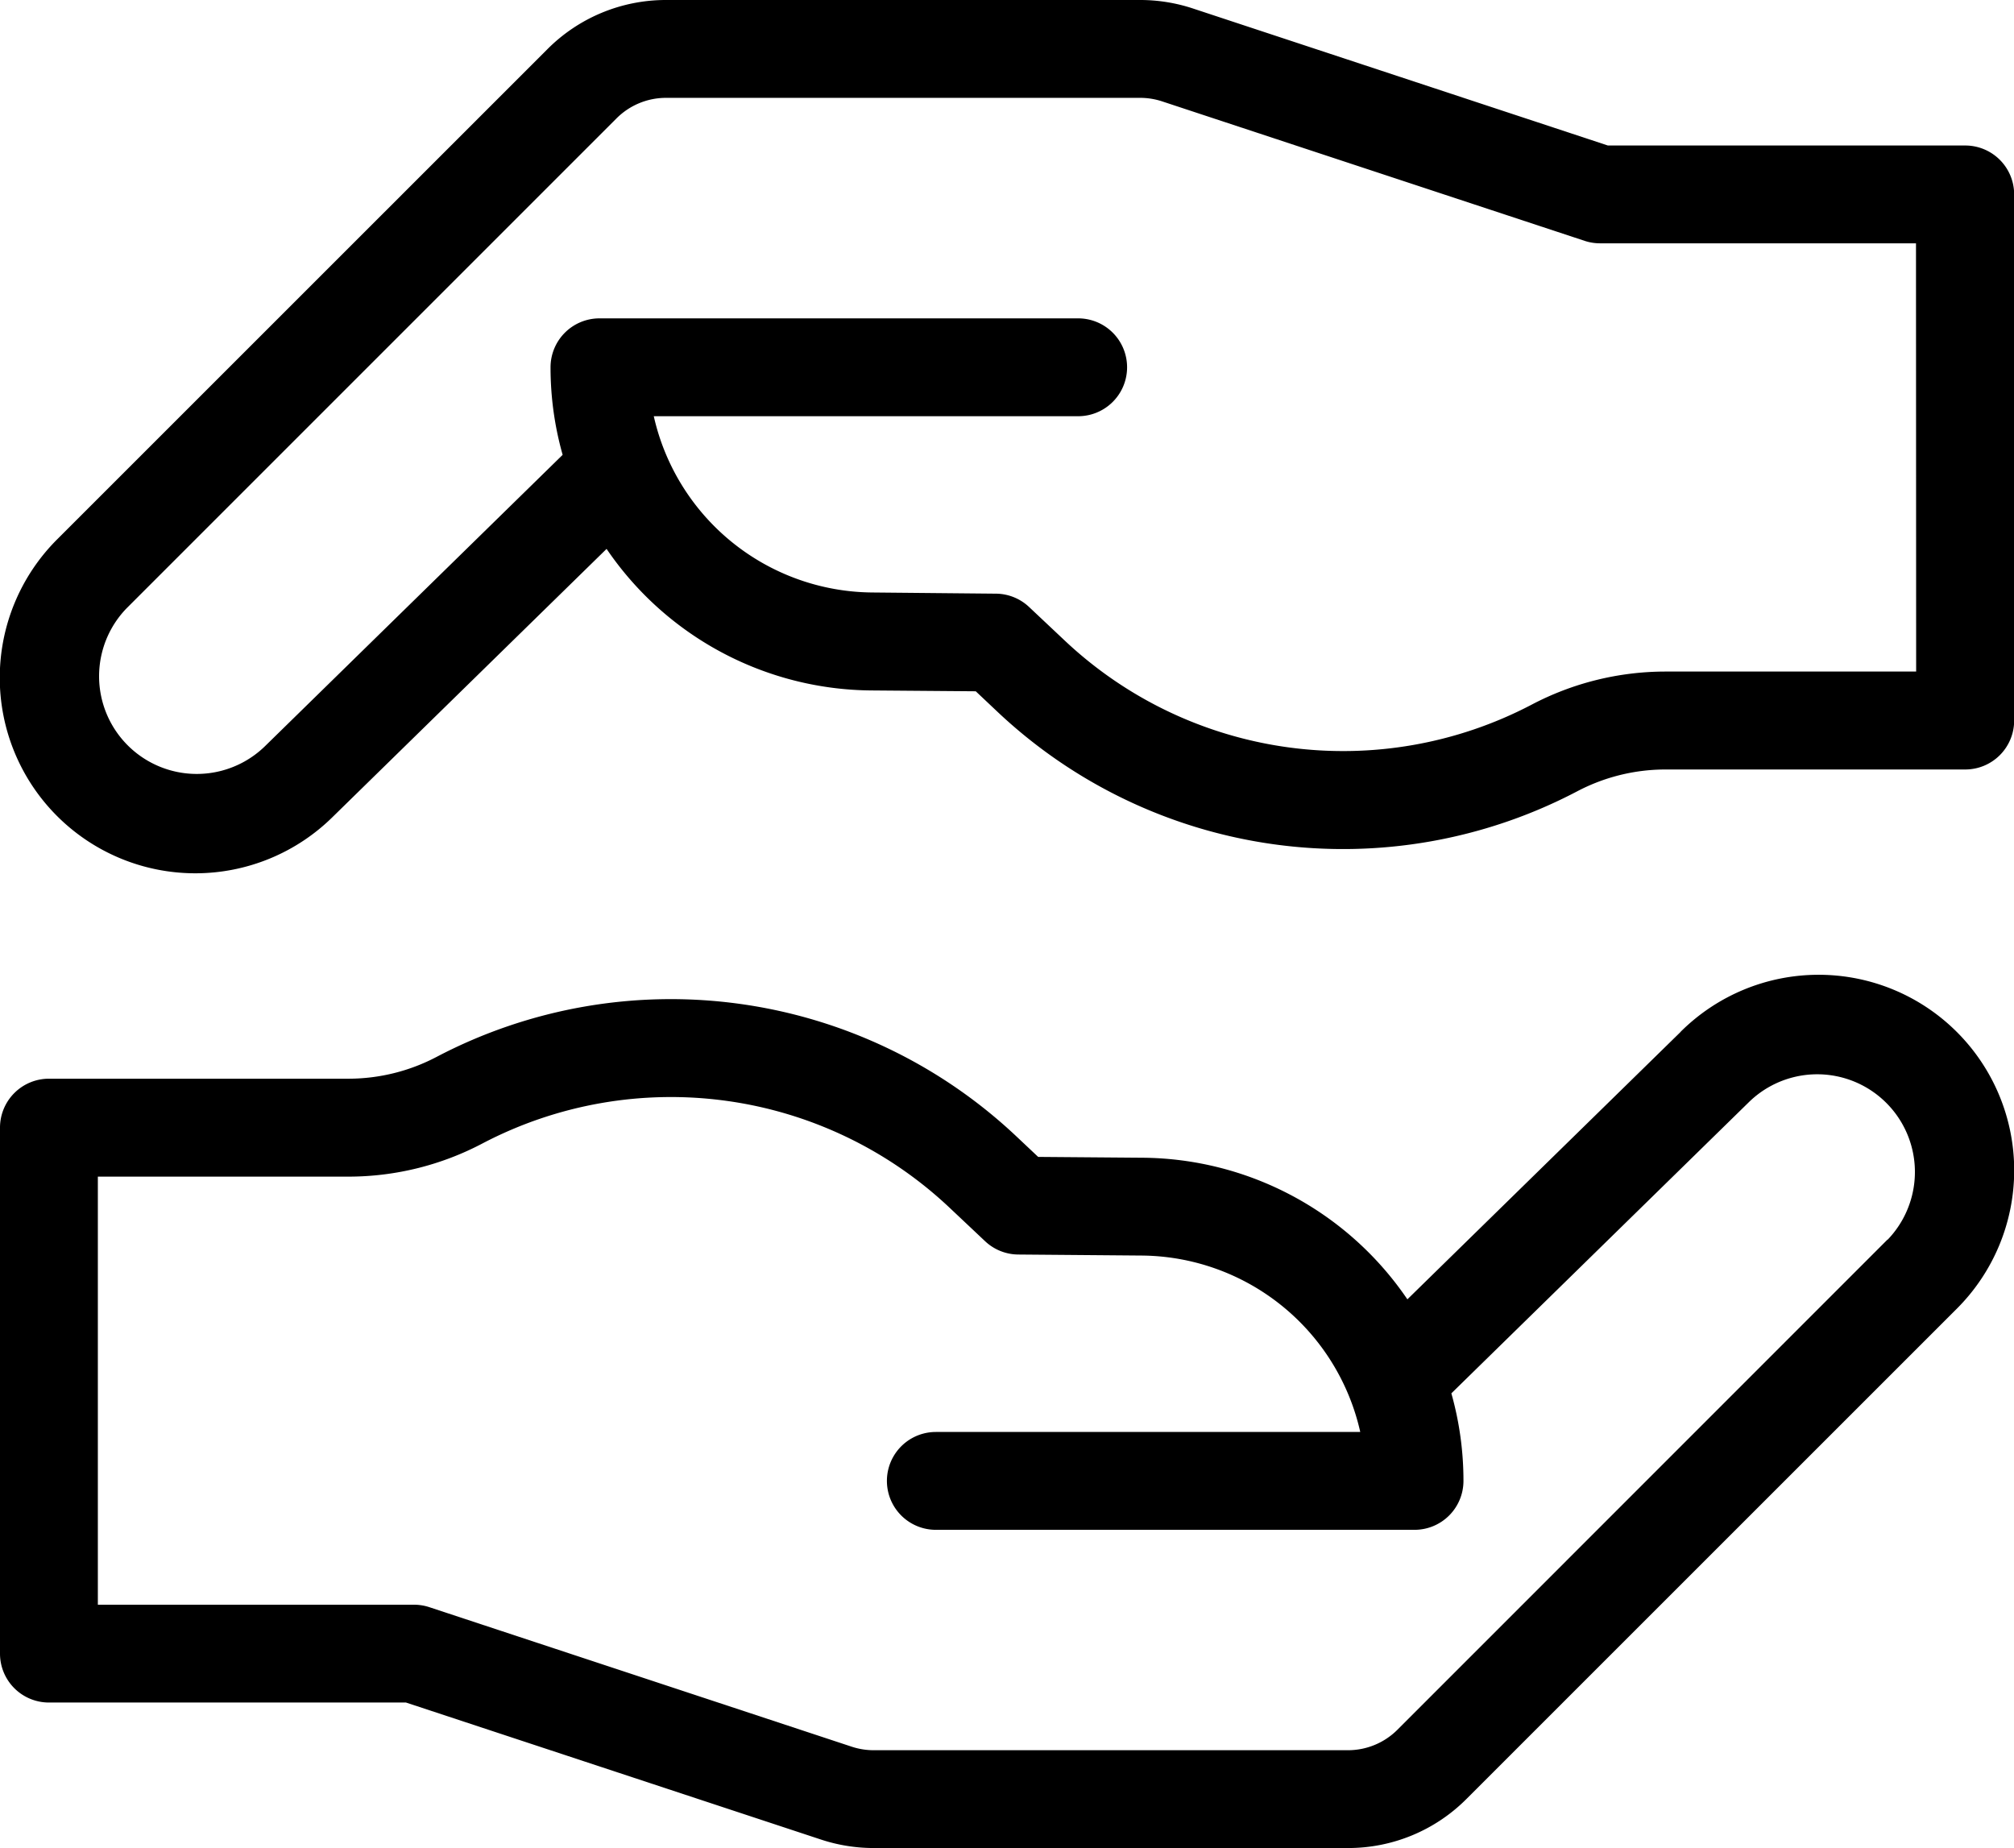 <svg id="Group_148" data-name="Group 148" xmlns="http://www.w3.org/2000/svg" xmlns:xlink="http://www.w3.org/1999/xlink" width="53.081" height="48.708" viewBox="0 0 53.081 48.708">
  <defs>
    <clipPath id="clip-path">
      <rect id="Rectangle_254" data-name="Rectangle 254" width="53.081" height="48.708" fill="none"/>
    </clipPath>
  </defs>
  <g id="Group_147" data-name="Group 147" clip-path="url(#clip-path)">
    <path id="Path_3559" data-name="Path 3559" d="M51.8,3.835H42.381L31.446.224A4.426,4.426,0,0,0,30.055,0H17.562a4.405,4.405,0,0,0-3.134,1.3L1.513,14.213a5.153,5.153,0,0,0,7.278,7.3l7.2-7.046a8.515,8.515,0,0,0,6.992,3.731l2.738.022.572.54a13.273,13.273,0,0,0,15.273,2.1,5,5,0,0,1,2.311-.579H51.8a1.289,1.289,0,0,0,1.289-1.289V5.124A1.289,1.289,0,0,0,51.8,3.835M50.506,17.7H43.877a7.585,7.585,0,0,0-3.51.875,10.7,10.7,0,0,1-12.3-1.691l-.941-.886a1.287,1.287,0,0,0-.874-.351L23,15.616a5.953,5.953,0,0,1-5.765-4.646H28.42a1.289,1.289,0,1,0,0-2.579H15.8A1.29,1.29,0,0,0,14.514,9.68a8.456,8.456,0,0,0,.319,2.308L6.978,19.677a2.575,2.575,0,0,1-3.641-3.641L16.251,3.122a1.843,1.843,0,0,1,1.311-.543H30.055a1.855,1.855,0,0,1,.581.094L41.769,6.348a1.291,1.291,0,0,0,.4.065h8.333Z" transform="translate(-0.004)"/>
    <path id="Path_3560" data-name="Path 3560" d="M44.293,71.257l-7.2,7.047A8.513,8.513,0,0,0,30.1,74.572l-2.738-.022-.573-.54a13.276,13.276,0,0,0-15.274-2.1,4.991,4.991,0,0,1-2.31.579H1.289A1.29,1.29,0,0,0,0,73.781V87.642a1.289,1.289,0,0,0,1.289,1.289H10.7L21.64,92.543a4.441,4.441,0,0,0,1.389.223H35.523a4.4,4.4,0,0,0,3.134-1.3L51.571,78.554a5.153,5.153,0,0,0-7.278-7.3m5.455,5.474L36.834,89.645a1.843,1.843,0,0,1-1.311.543H23.029a1.852,1.852,0,0,1-.581-.093L11.316,86.418a1.291,1.291,0,0,0-.4-.065H2.579V75.07H9.208a7.579,7.579,0,0,0,3.509-.875,10.7,10.7,0,0,1,12.306,1.691l.94.886a1.286,1.286,0,0,0,.874.351l3.248.027A5.953,5.953,0,0,1,35.851,81.8H24.665a1.289,1.289,0,1,0,0,2.579H37.282a1.289,1.289,0,0,0,1.289-1.289,8.47,8.47,0,0,0-.319-2.308l7.855-7.688a2.575,2.575,0,0,1,3.641,3.641" transform="translate(0 -44.058)"/>
  </g>
</svg>
